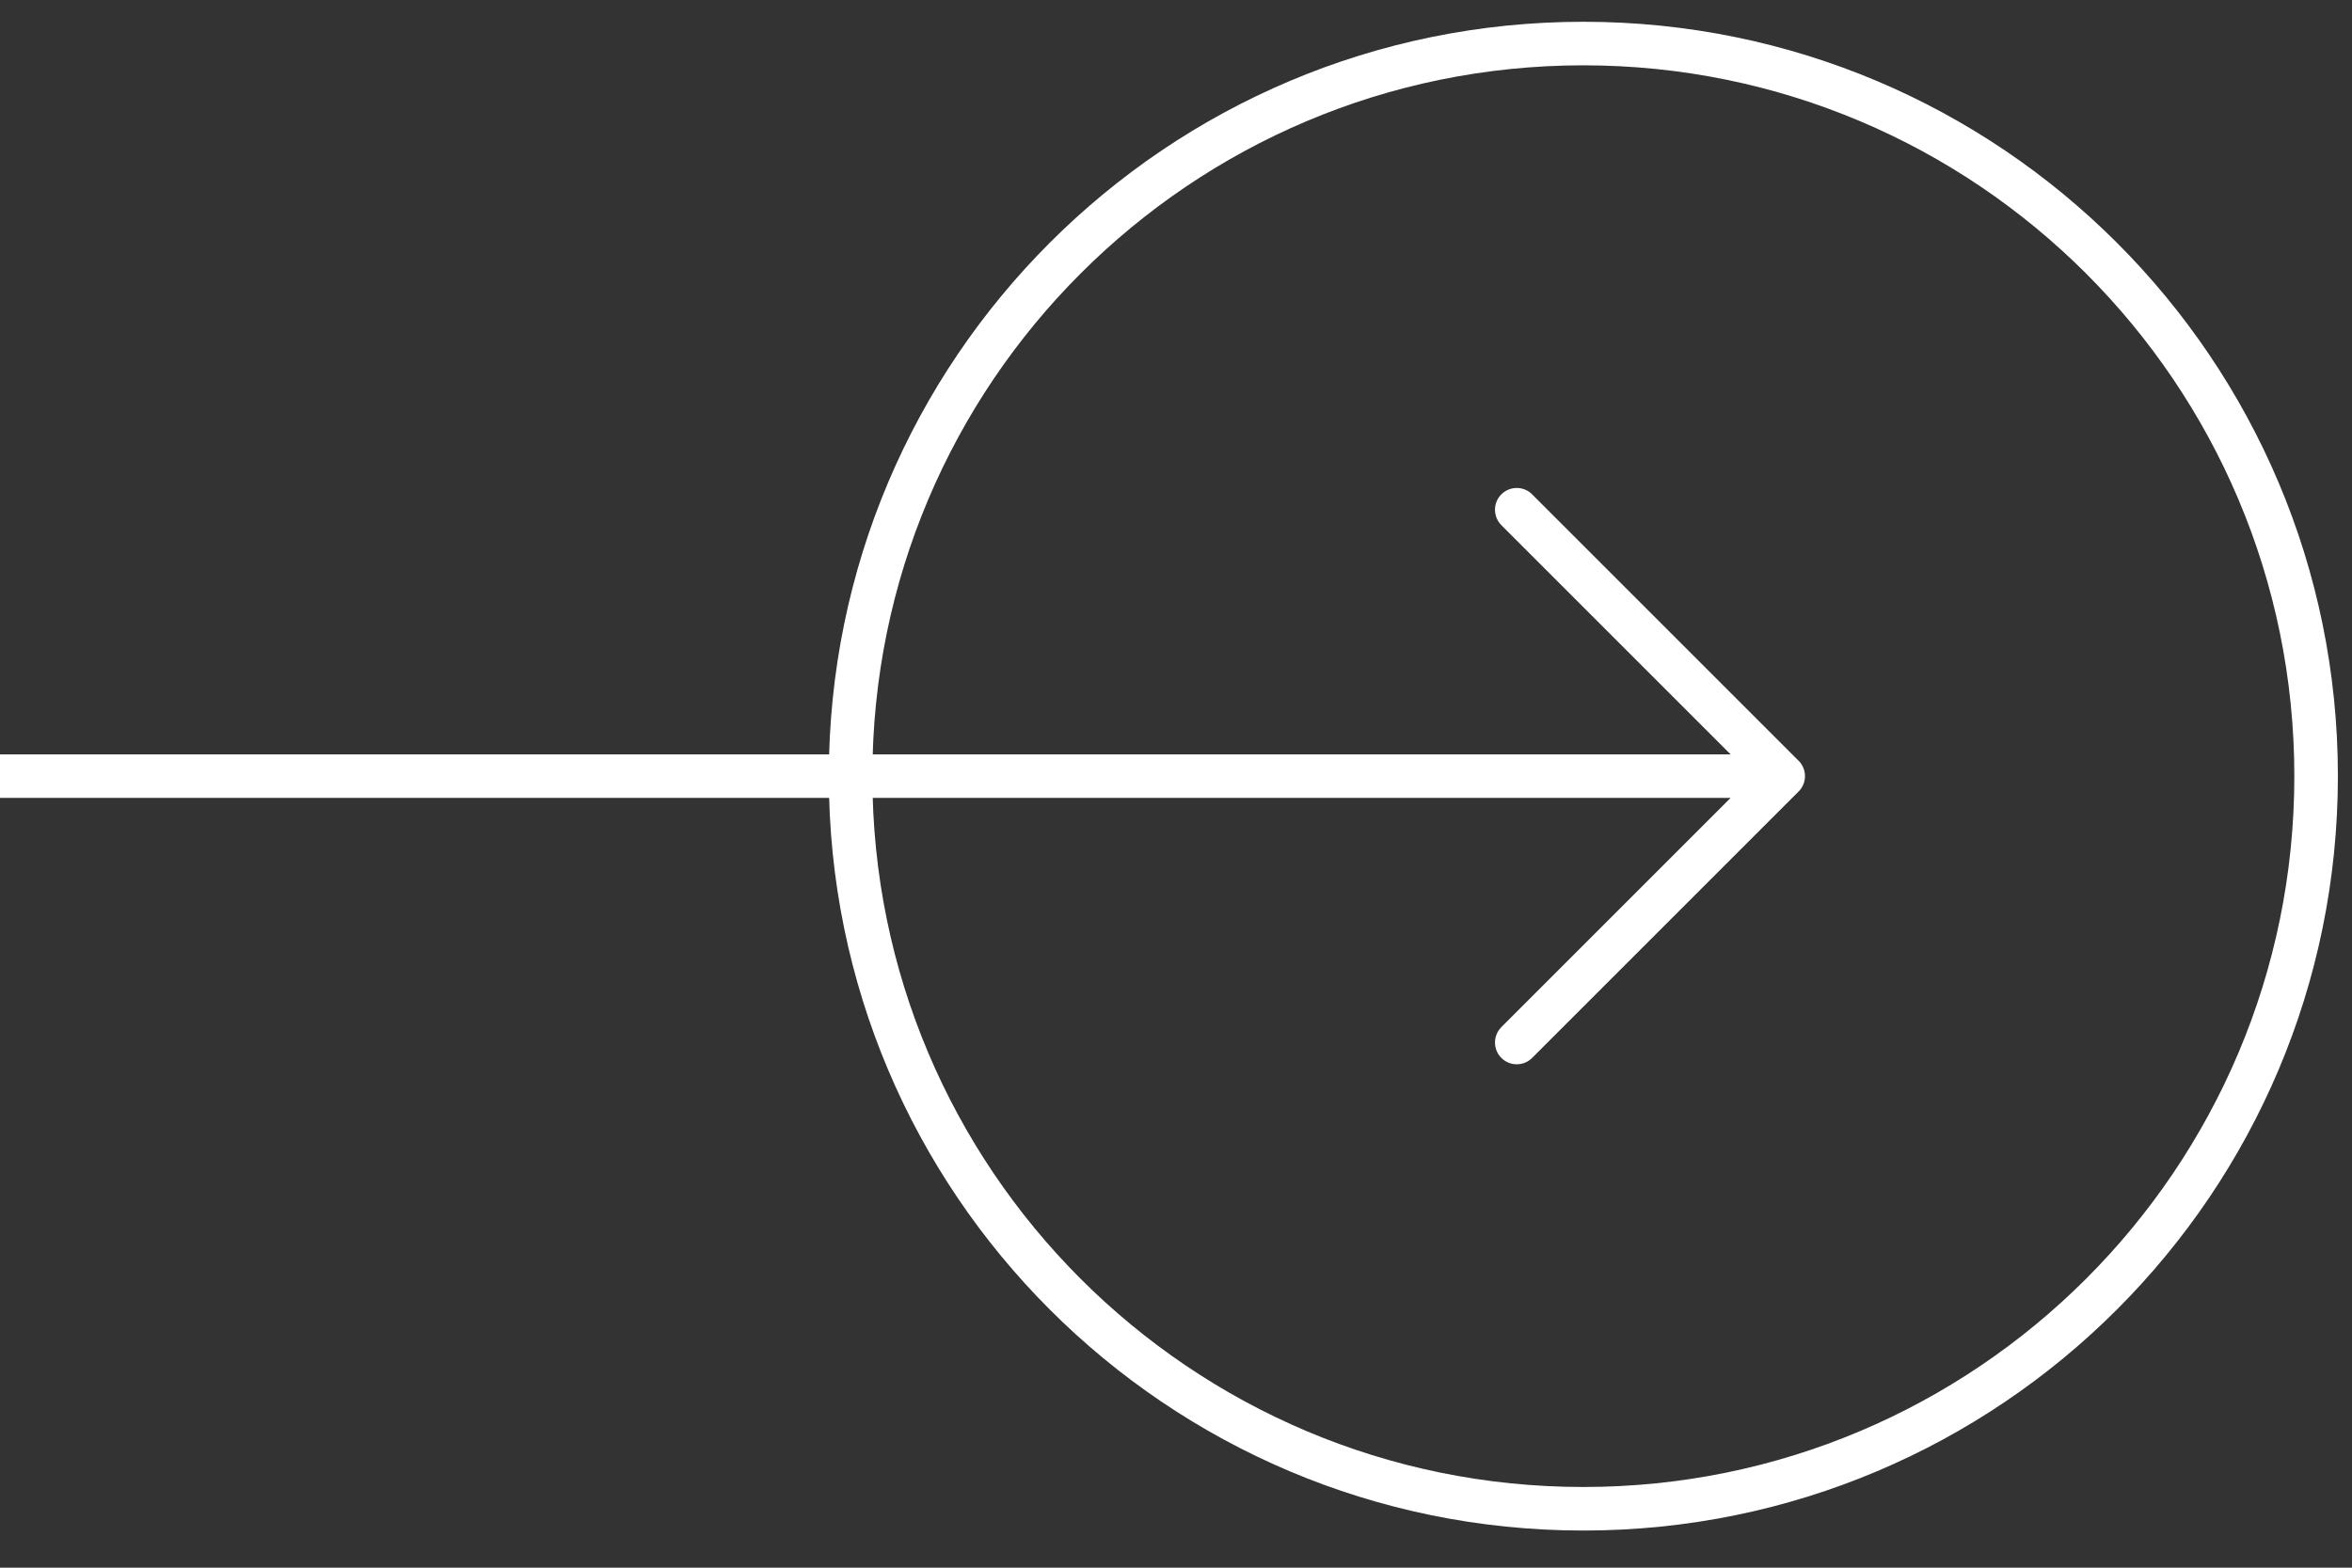 <svg fill="none" height="36" viewBox="0 0 54 36" width="54" xmlns="http://www.w3.org/2000/svg"><rect x="0" y="0" width="54" height="36" fill="#333333" stroke="none"/><path d="m35.177 11.352c-.195-.195-.512-.195-.707 0-.195.195-.195.512 0 .707zm5.764 6.471.354.353c.094-.094.146-.221.146-.353s-.053-.26-.146-.354zm-6.471 5.764c-.195.195-.195.512 0 .707.195.195.512.195.707 0zm18.206-5.764c0 9.015-7.308 16.324-16.324 16.324v1c9.568 0 17.324-7.756 17.324-17.324zm-16.324 16.324c-9.015 0-16.323-7.308-16.323-16.324h-1c0 9.568 7.756 17.324 17.323 17.324zm-16.323-16.324c0-9.015 7.308-16.323 16.323-16.323v-1c-9.568 0-17.323 7.756-17.323 17.323zm16.323-16.323c9.015 0 16.324 7.308 16.324 16.323h1c0-9.567-7.756-17.323-17.324-17.323zm-1.883 10.559 6.118 6.118.707-.707-6.118-6.118zm6.118 5.41-6.118 6.118.707.707 6.118-6.118zm-40.588.854h40.706v-1h-40.706z" fill="#fff"/></svg>